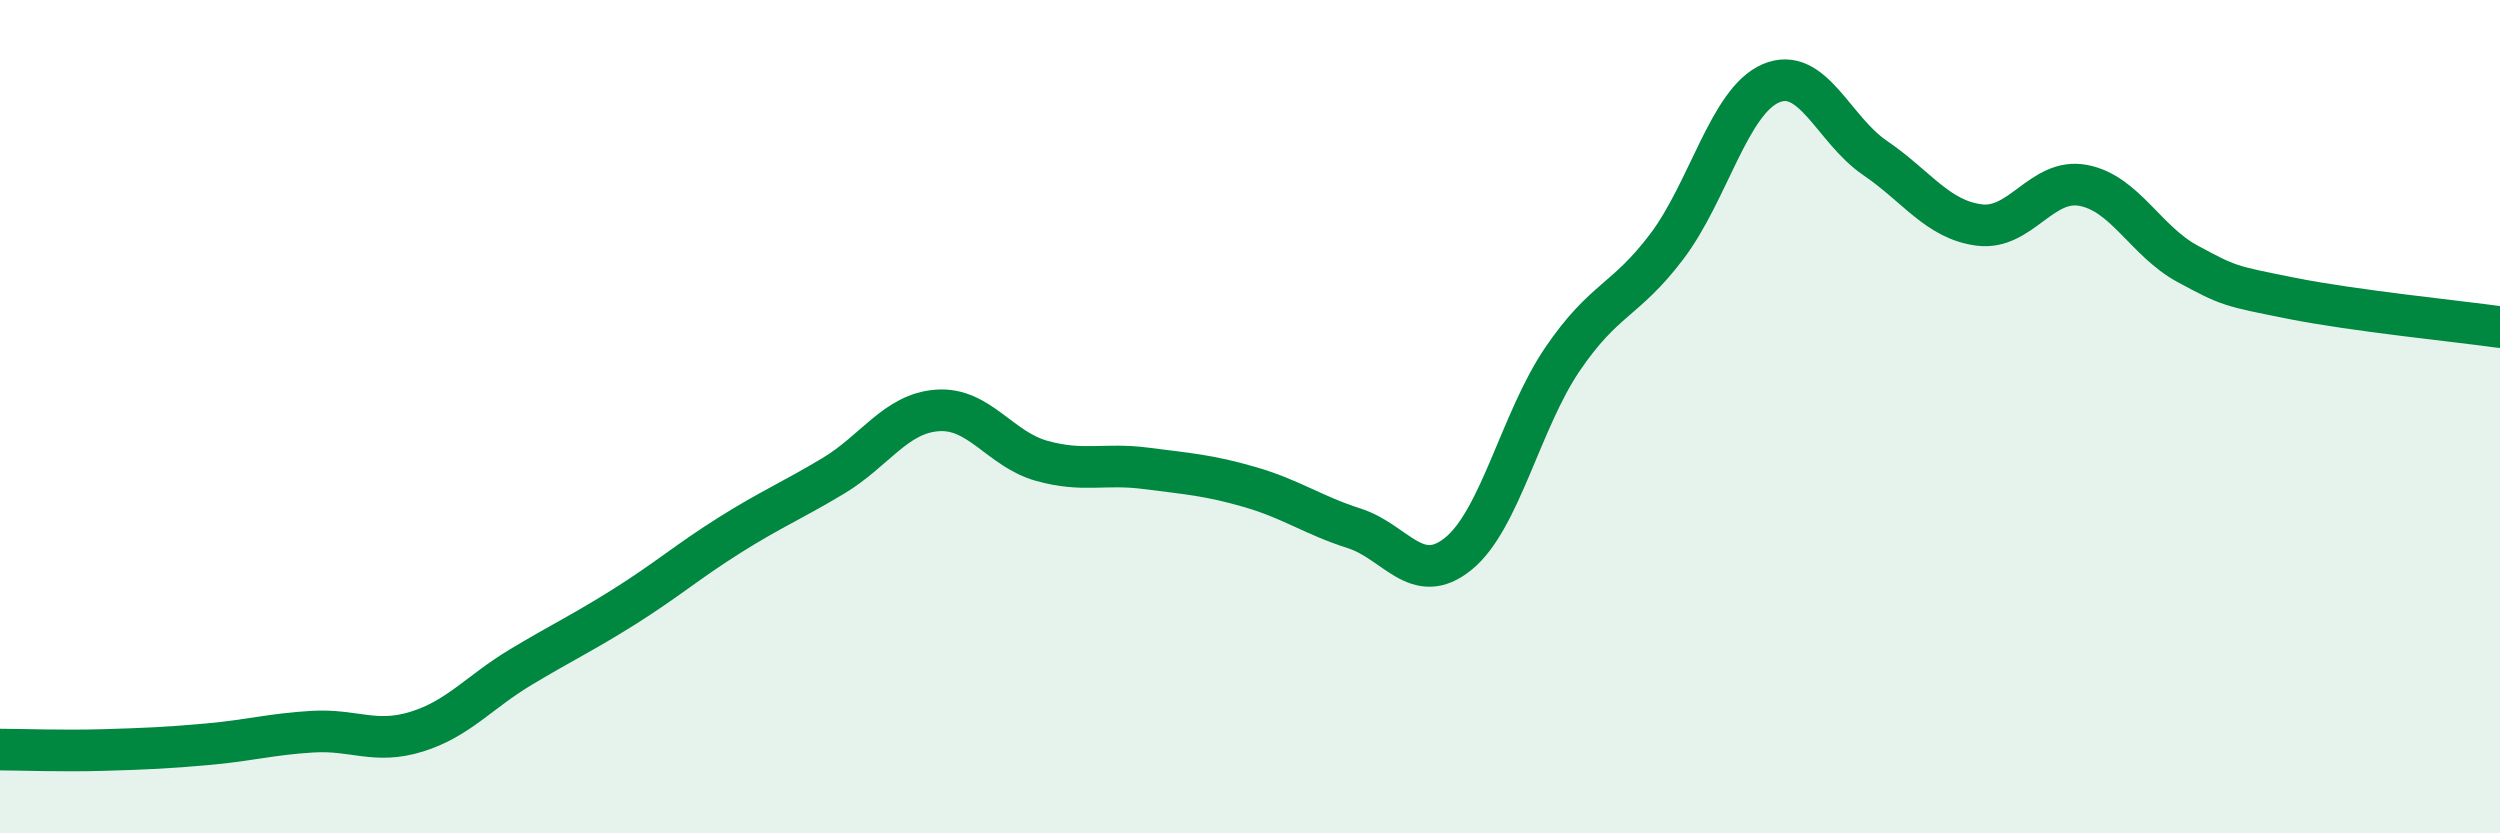 
    <svg width="60" height="20" viewBox="0 0 60 20" xmlns="http://www.w3.org/2000/svg">
      <path
        d="M 0,17.99 C 0.5,17.99 1.5,18.03 2.5,18 C 3.5,17.97 4,17.95 5,17.86 C 6,17.77 6.5,17.62 7.5,17.56 C 8.5,17.5 9,17.87 10,17.56 C 11,17.25 11.5,16.61 12.5,16.01 C 13.5,15.41 14,15.18 15,14.55 C 16,13.92 16.5,13.48 17.5,12.85 C 18.5,12.22 19,12.02 20,11.42 C 21,10.82 21.5,9.92 22.5,9.85 C 23.5,9.78 24,10.78 25,11.06 C 26,11.34 26.5,11.11 27.5,11.24 C 28.5,11.37 29,11.4 30,11.69 C 31,11.98 31.5,12.36 32.5,12.68 C 33.5,13 34,14.1 35,13.29 C 36,12.48 36.5,10.09 37.5,8.62 C 38.5,7.15 39,7.24 40,5.92 C 41,4.6 41.5,2.43 42.5,2 C 43.5,1.57 44,3.11 45,3.79 C 46,4.47 46.5,5.27 47.5,5.4 C 48.5,5.53 49,4.26 50,4.45 C 51,4.64 51.5,5.79 52.5,6.33 C 53.5,6.87 53.5,6.86 55,7.16 C 56.5,7.46 59,7.71 60,7.85L60 20L0 20Z"
        fill="#008740"
        opacity="0.1"
        stroke-linecap="round"
        stroke-linejoin="round"
      />
      <path
        d="M 0,17.99 C 0.5,17.99 1.5,18.03 2.5,18 C 3.5,17.97 4,17.95 5,17.86 C 6,17.77 6.5,17.62 7.5,17.56 C 8.5,17.5 9,17.87 10,17.56 C 11,17.25 11.5,16.61 12.5,16.01 C 13.5,15.41 14,15.18 15,14.55 C 16,13.92 16.5,13.48 17.5,12.85 C 18.5,12.22 19,12.02 20,11.42 C 21,10.82 21.5,9.92 22.5,9.85 C 23.5,9.78 24,10.78 25,11.06 C 26,11.34 26.5,11.11 27.5,11.24 C 28.5,11.37 29,11.4 30,11.69 C 31,11.98 31.5,12.36 32.5,12.68 C 33.5,13 34,14.1 35,13.29 C 36,12.48 36.5,10.09 37.5,8.62 C 38.5,7.15 39,7.24 40,5.92 C 41,4.6 41.5,2.43 42.5,2 C 43.5,1.57 44,3.11 45,3.79 C 46,4.47 46.5,5.27 47.5,5.4 C 48.5,5.53 49,4.26 50,4.45 C 51,4.64 51.5,5.79 52.5,6.33 C 53.5,6.87 53.5,6.86 55,7.16 C 56.5,7.46 59,7.71 60,7.85"
        stroke="#008740"
        stroke-width="1"
        fill="none"
        stroke-linecap="round"
        stroke-linejoin="round"
      />
    </svg>
  